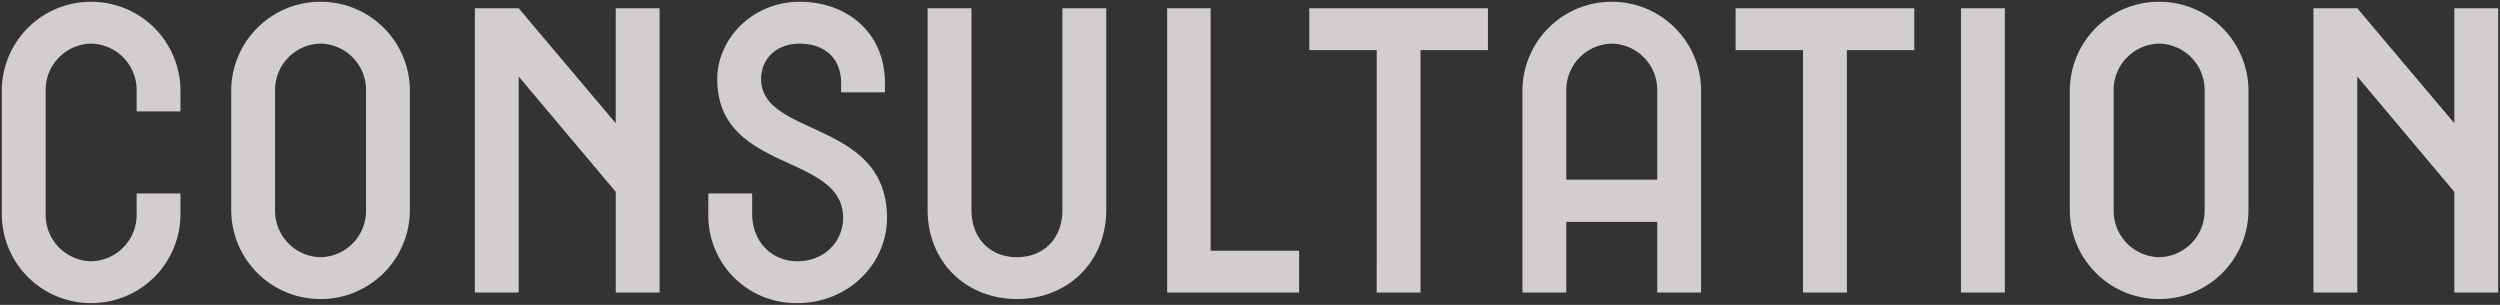 <svg xmlns="http://www.w3.org/2000/svg" width="695.724" height="84.846" viewBox="0 0 695.724 84.846">
  <rect x="0" y="0" width="695.724" height="84.846" fill="#333333" stroke="none"/>
  <path id="_02_ABOUT__section03-11consultation" data-name="02_ABOUT_ section03-11consultation" d="M-678.9,2.938a24.788,24.788,0,0,0,24.86-24.86v-5.65h-12.2v5.65A12.91,12.91,0,0,1-678.9-8.7,12.91,12.91,0,0,1-691.56-21.922V-56.048A12.91,12.91,0,0,1-678.9-69.269a12.91,12.91,0,0,1,12.656,13.221v5.65h12.2v-5.65a24.788,24.788,0,0,0-24.86-24.86,24.788,24.788,0,0,0-24.86,24.86v34.126A24.788,24.788,0,0,0-678.9,2.938Zm63.845-1.13a24.788,24.788,0,0,0,24.86-24.86v-33a24.788,24.788,0,0,0-24.86-24.86,24.788,24.788,0,0,0-24.86,24.86v33A24.788,24.788,0,0,0-615.059,1.808Zm0-11.639a12.91,12.91,0,0,1-12.656-13.221v-33a12.91,12.91,0,0,1,12.656-13.221A12.91,12.91,0,0,1-602.4-56.048v33A12.91,12.91,0,0,1-615.059-9.831ZM-572.119,0h12.2V-60.116l27.007,32.092V0h12.2V-79.1h-12.2v31.979L-559.915-79.1h-12.2Zm89.835,2.938c13.786,0,24.86-10.622,24.86-23.73,0-27.346-35.03-22.374-35.03-38.646,0-5.424,4.068-9.831,10.735-9.831s11.526,3.842,11.526,10.961v2.6h12.2v-2.6c0-13.786-10.283-22.6-23.73-22.6s-22.939,10.622-22.939,21.47c0,26.216,35.03,20.566,35.03,38.646,0,6.667-5.311,12.091-12.656,12.091s-12.656-5.537-12.656-13.221v-5.65h-12.2v5.65A24.371,24.371,0,0,0-482.284,2.938Zm61.02-1.13c13.786,0,24.86-9.944,24.86-24.86V-79.1h-12.2v56.048c0,8.475-5.65,13.221-12.656,13.221s-12.656-4.746-12.656-13.221V-79.1h-12.2v56.048C-446.124-8.136-435.05,1.808-421.264,1.808ZM-379.454,0h36.725V-11.639h-24.634V-79.1h-12.091Zm58.308,0h12.2V-67.461h18.758V-79.1H-339.9v11.639h18.758Zm40.567-56.048V0h12.2V-19.662h25.312V0h12.2V-56.048a24.788,24.788,0,0,0-24.86-24.86A24.788,24.788,0,0,0-280.579-56.048Zm12.2,24.634V-56.048a12.91,12.91,0,0,1,12.656-13.221,12.91,12.91,0,0,1,12.656,13.221v24.634ZM-202.5,0h12.2V-67.461h18.758V-79.1h-49.72v11.639H-202.5Zm43.957,0h12.2V-79.1h-12.2Zm55.144,1.808a24.788,24.788,0,0,0,24.86-24.86v-33a24.788,24.788,0,0,0-24.86-24.86,24.788,24.788,0,0,0-24.86,24.86v33A24.788,24.788,0,0,0-103.395,1.808Zm0-11.639a12.91,12.91,0,0,1-12.656-13.221v-33a12.91,12.91,0,0,1,12.656-13.221A12.91,12.91,0,0,1-90.739-56.048v33A12.91,12.91,0,0,1-103.395-9.831ZM-60.455,0h12.2V-60.116l27.007,32.092V0h12.2V-79.1h-12.2v31.979L-48.251-79.1h-12.2Z" transform="translate(704.264 81.408)" fill="#faf5f5" stroke="rgba(0,0,0,0)" stroke-width="1" opacity="0.8"/>
</svg>
